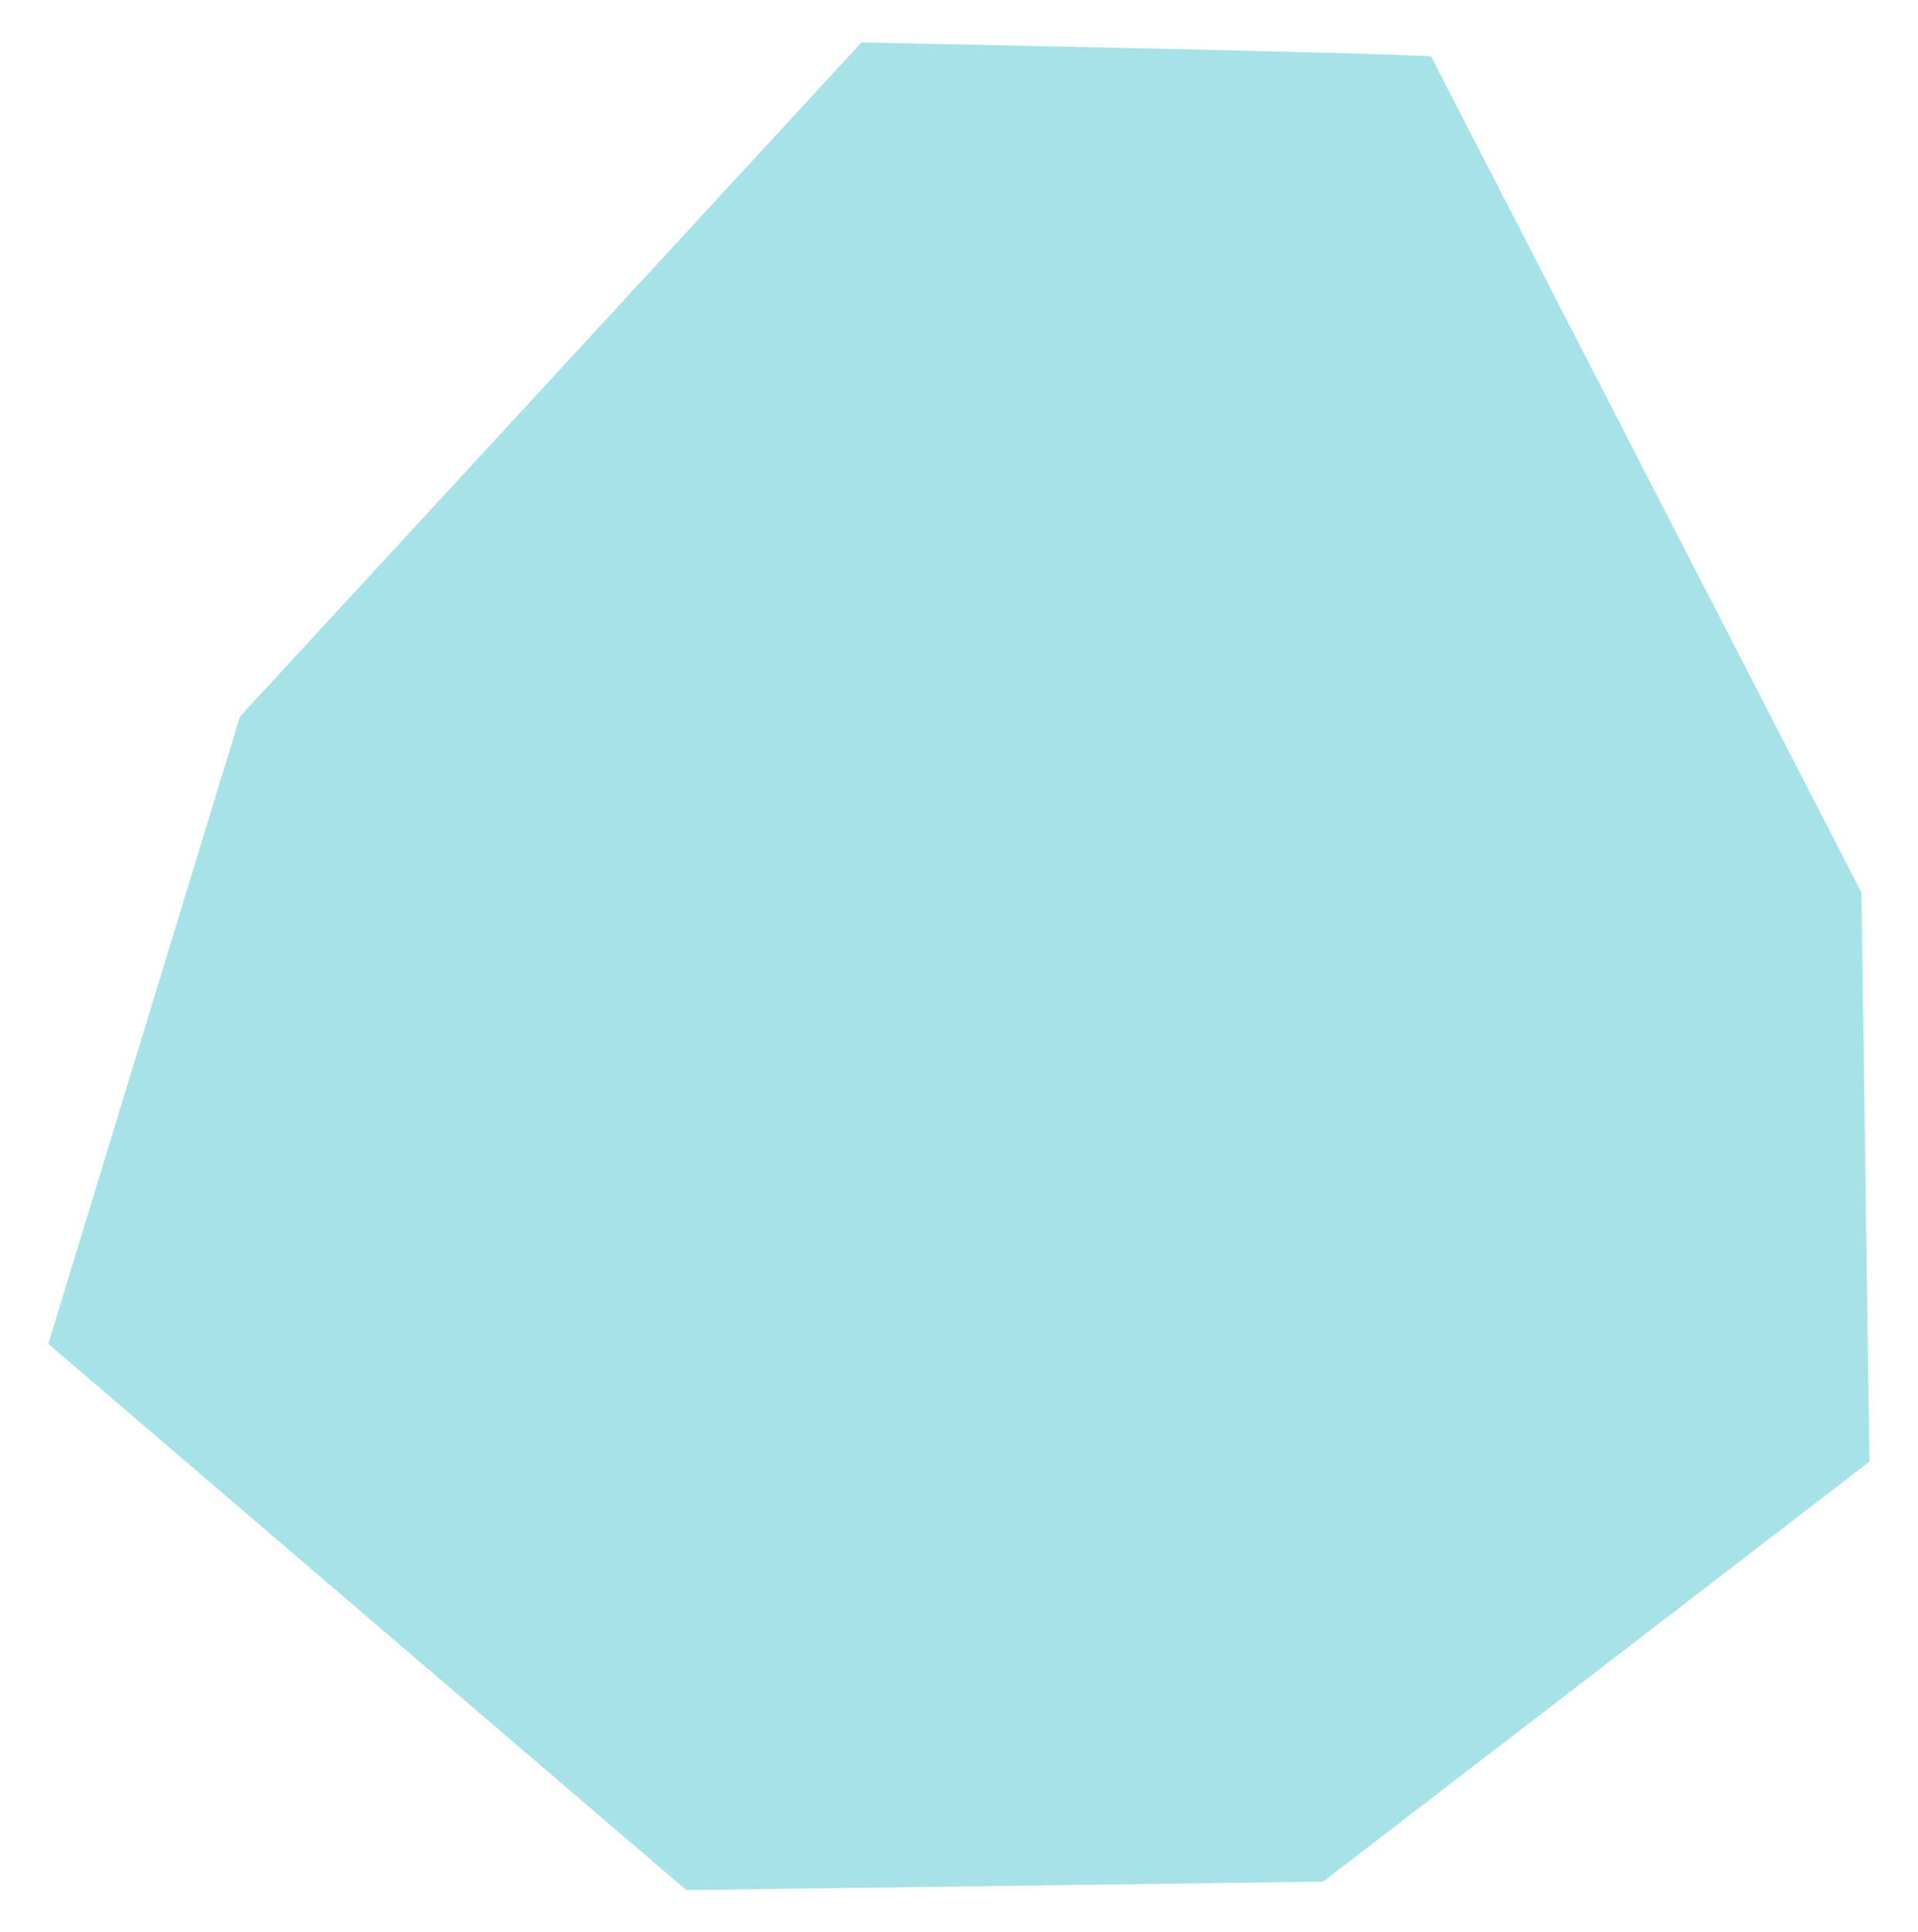<?xml version="1.0" encoding="UTF-8"?>
<svg id="Calque_1" xmlns="http://www.w3.org/2000/svg" version="1.1" viewBox="0 0 908.8 915.5">
  <!-- Generator: Adobe Illustrator 29.3.1, SVG Export Plug-In . SVG Version: 2.1.0 Build 151)  -->
  <defs>
    <style>
      .st0 {
        fill: #a6e2e8;
      }
    </style>
  </defs>
  <path class="st0" d="M408.2,20.1s262.9,5.2,269.9,6.7l203.9,396.1,3.8,269.6-258.9,199-301.7,4L22.9,636.7l90.8-297.2L408.2,20.1Z"/>
</svg>